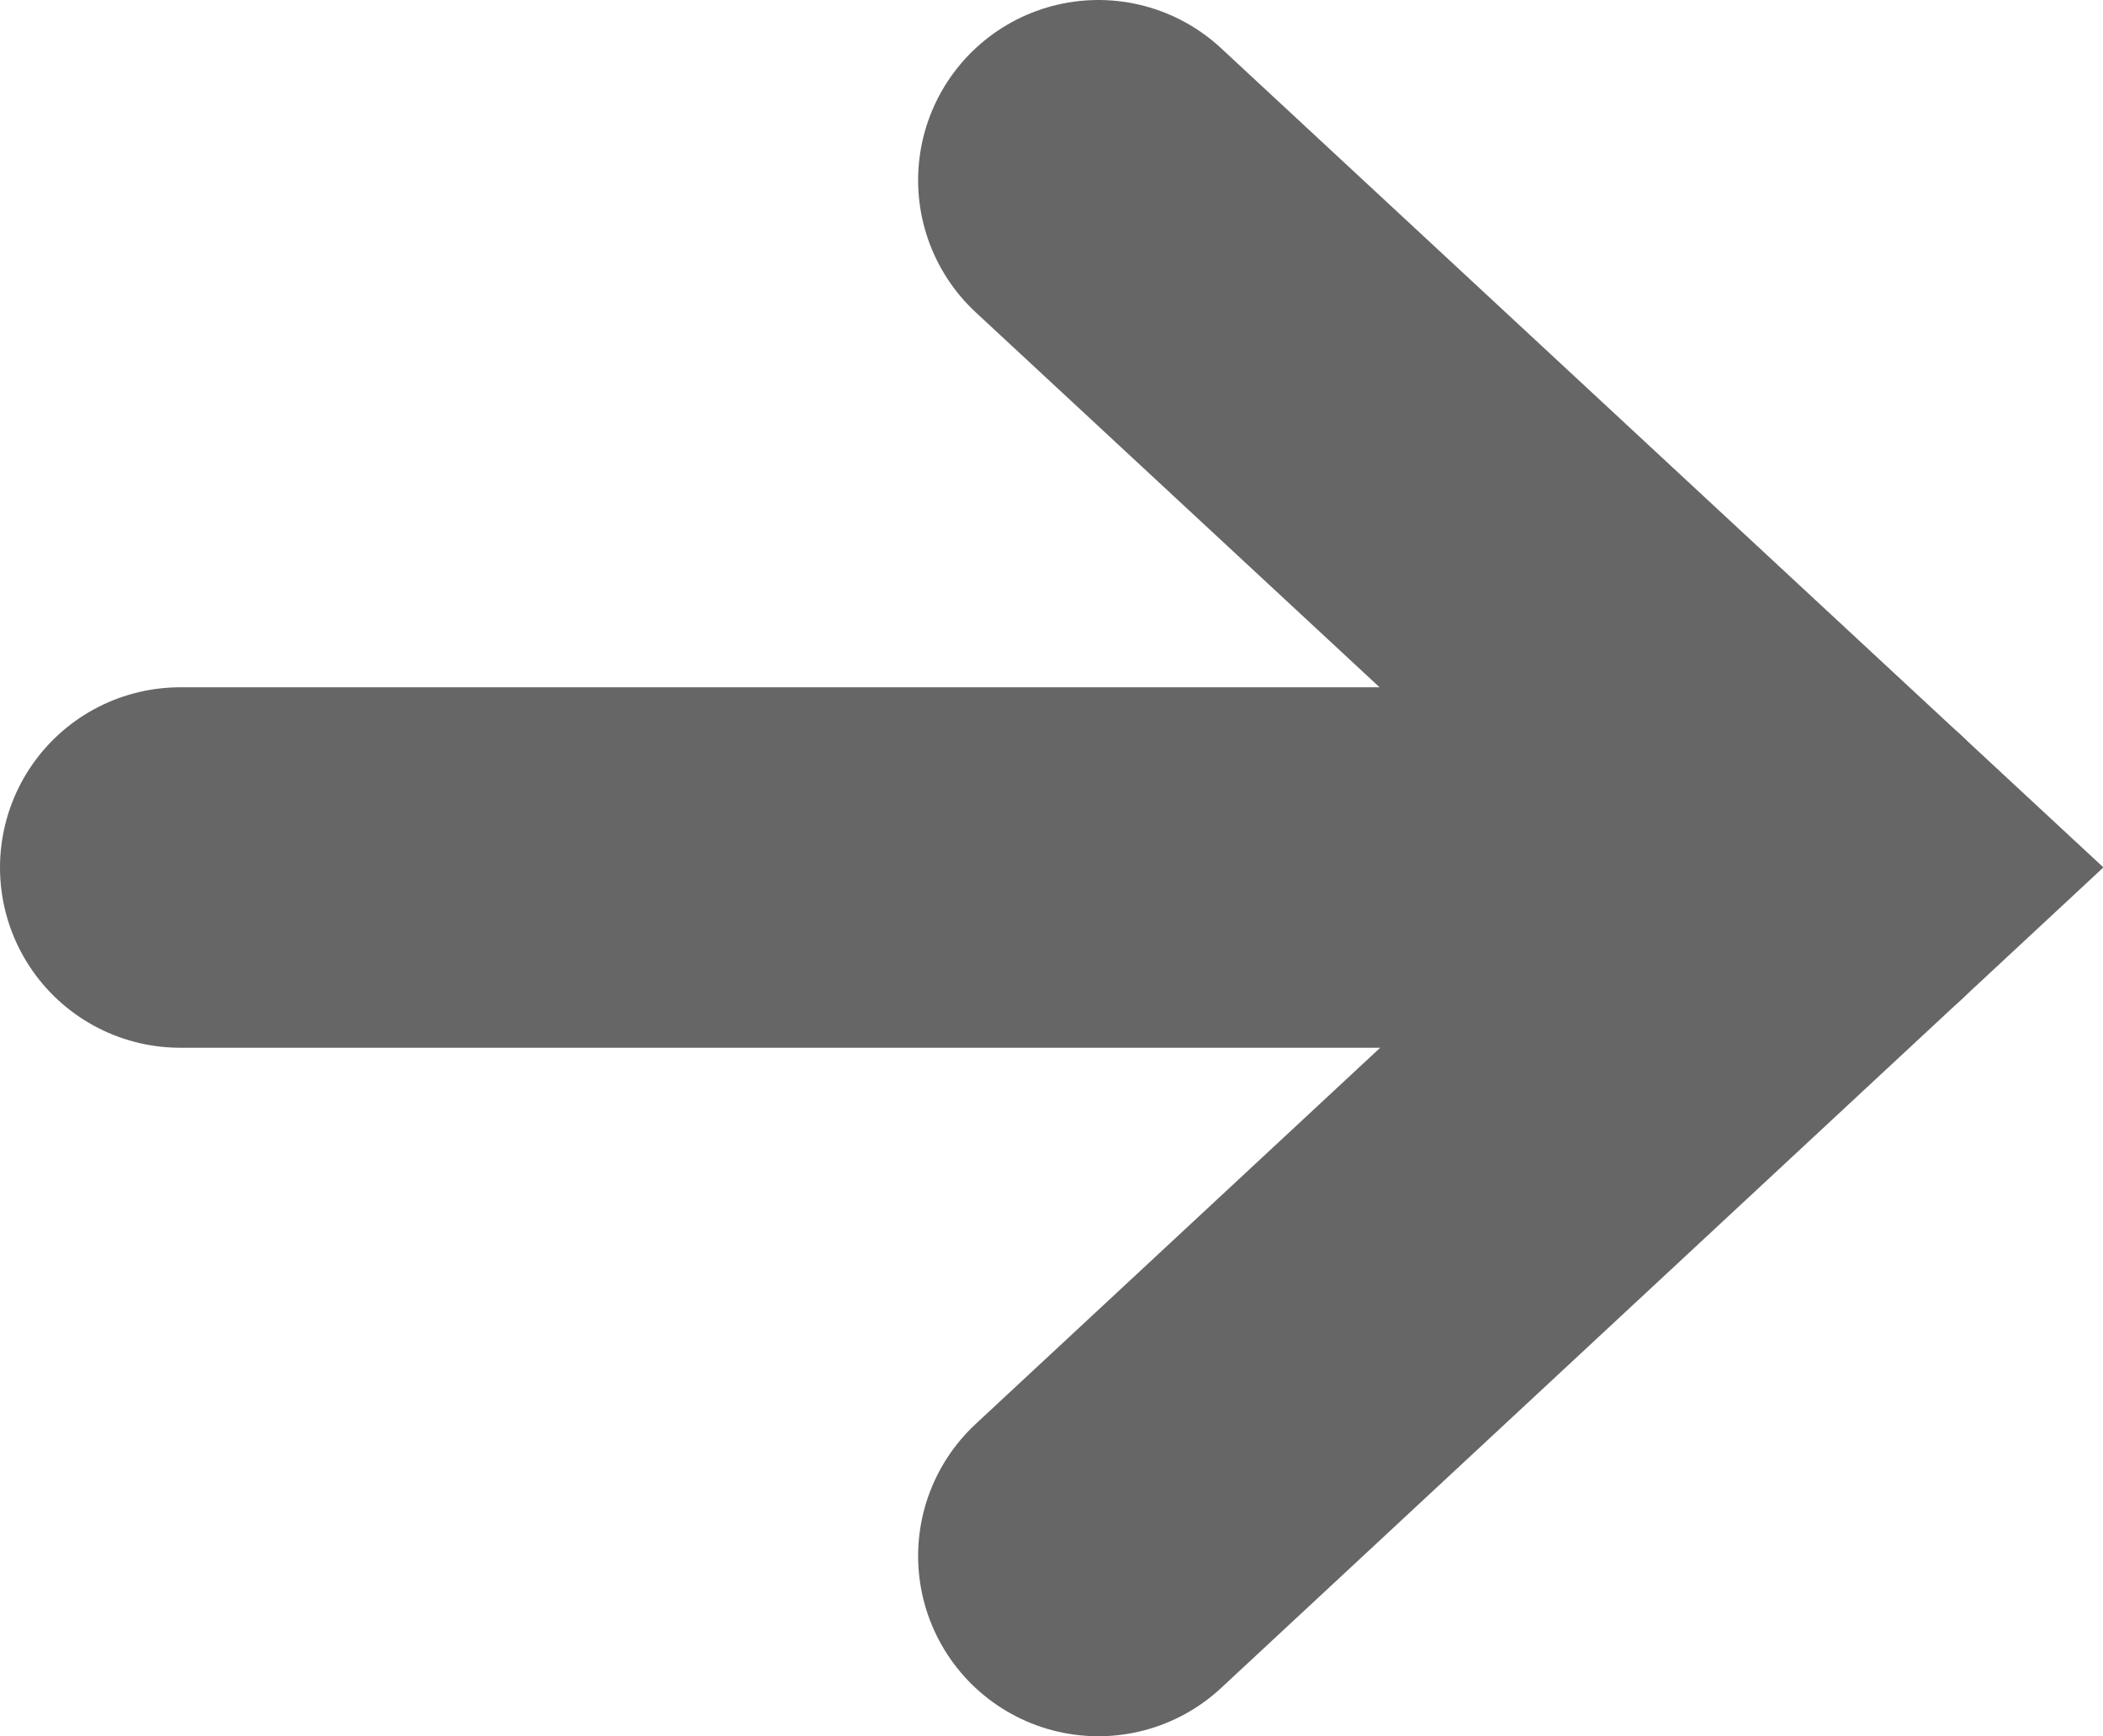 <svg id="Ebene_1" data-name="Ebene 1" xmlns="http://www.w3.org/2000/svg" viewBox="0 0 17.5 14.45"><defs><style>.cls-1{fill:none;stroke:#666;stroke-linecap:round;stroke-width:3px;}</style></defs><line class="cls-1" x1="1.5" y1="7.22" x2="15.3" y2="7.22"/><polyline class="cls-1" points="9.14 1.5 15.3 7.22 9.14 12.95"/></svg>